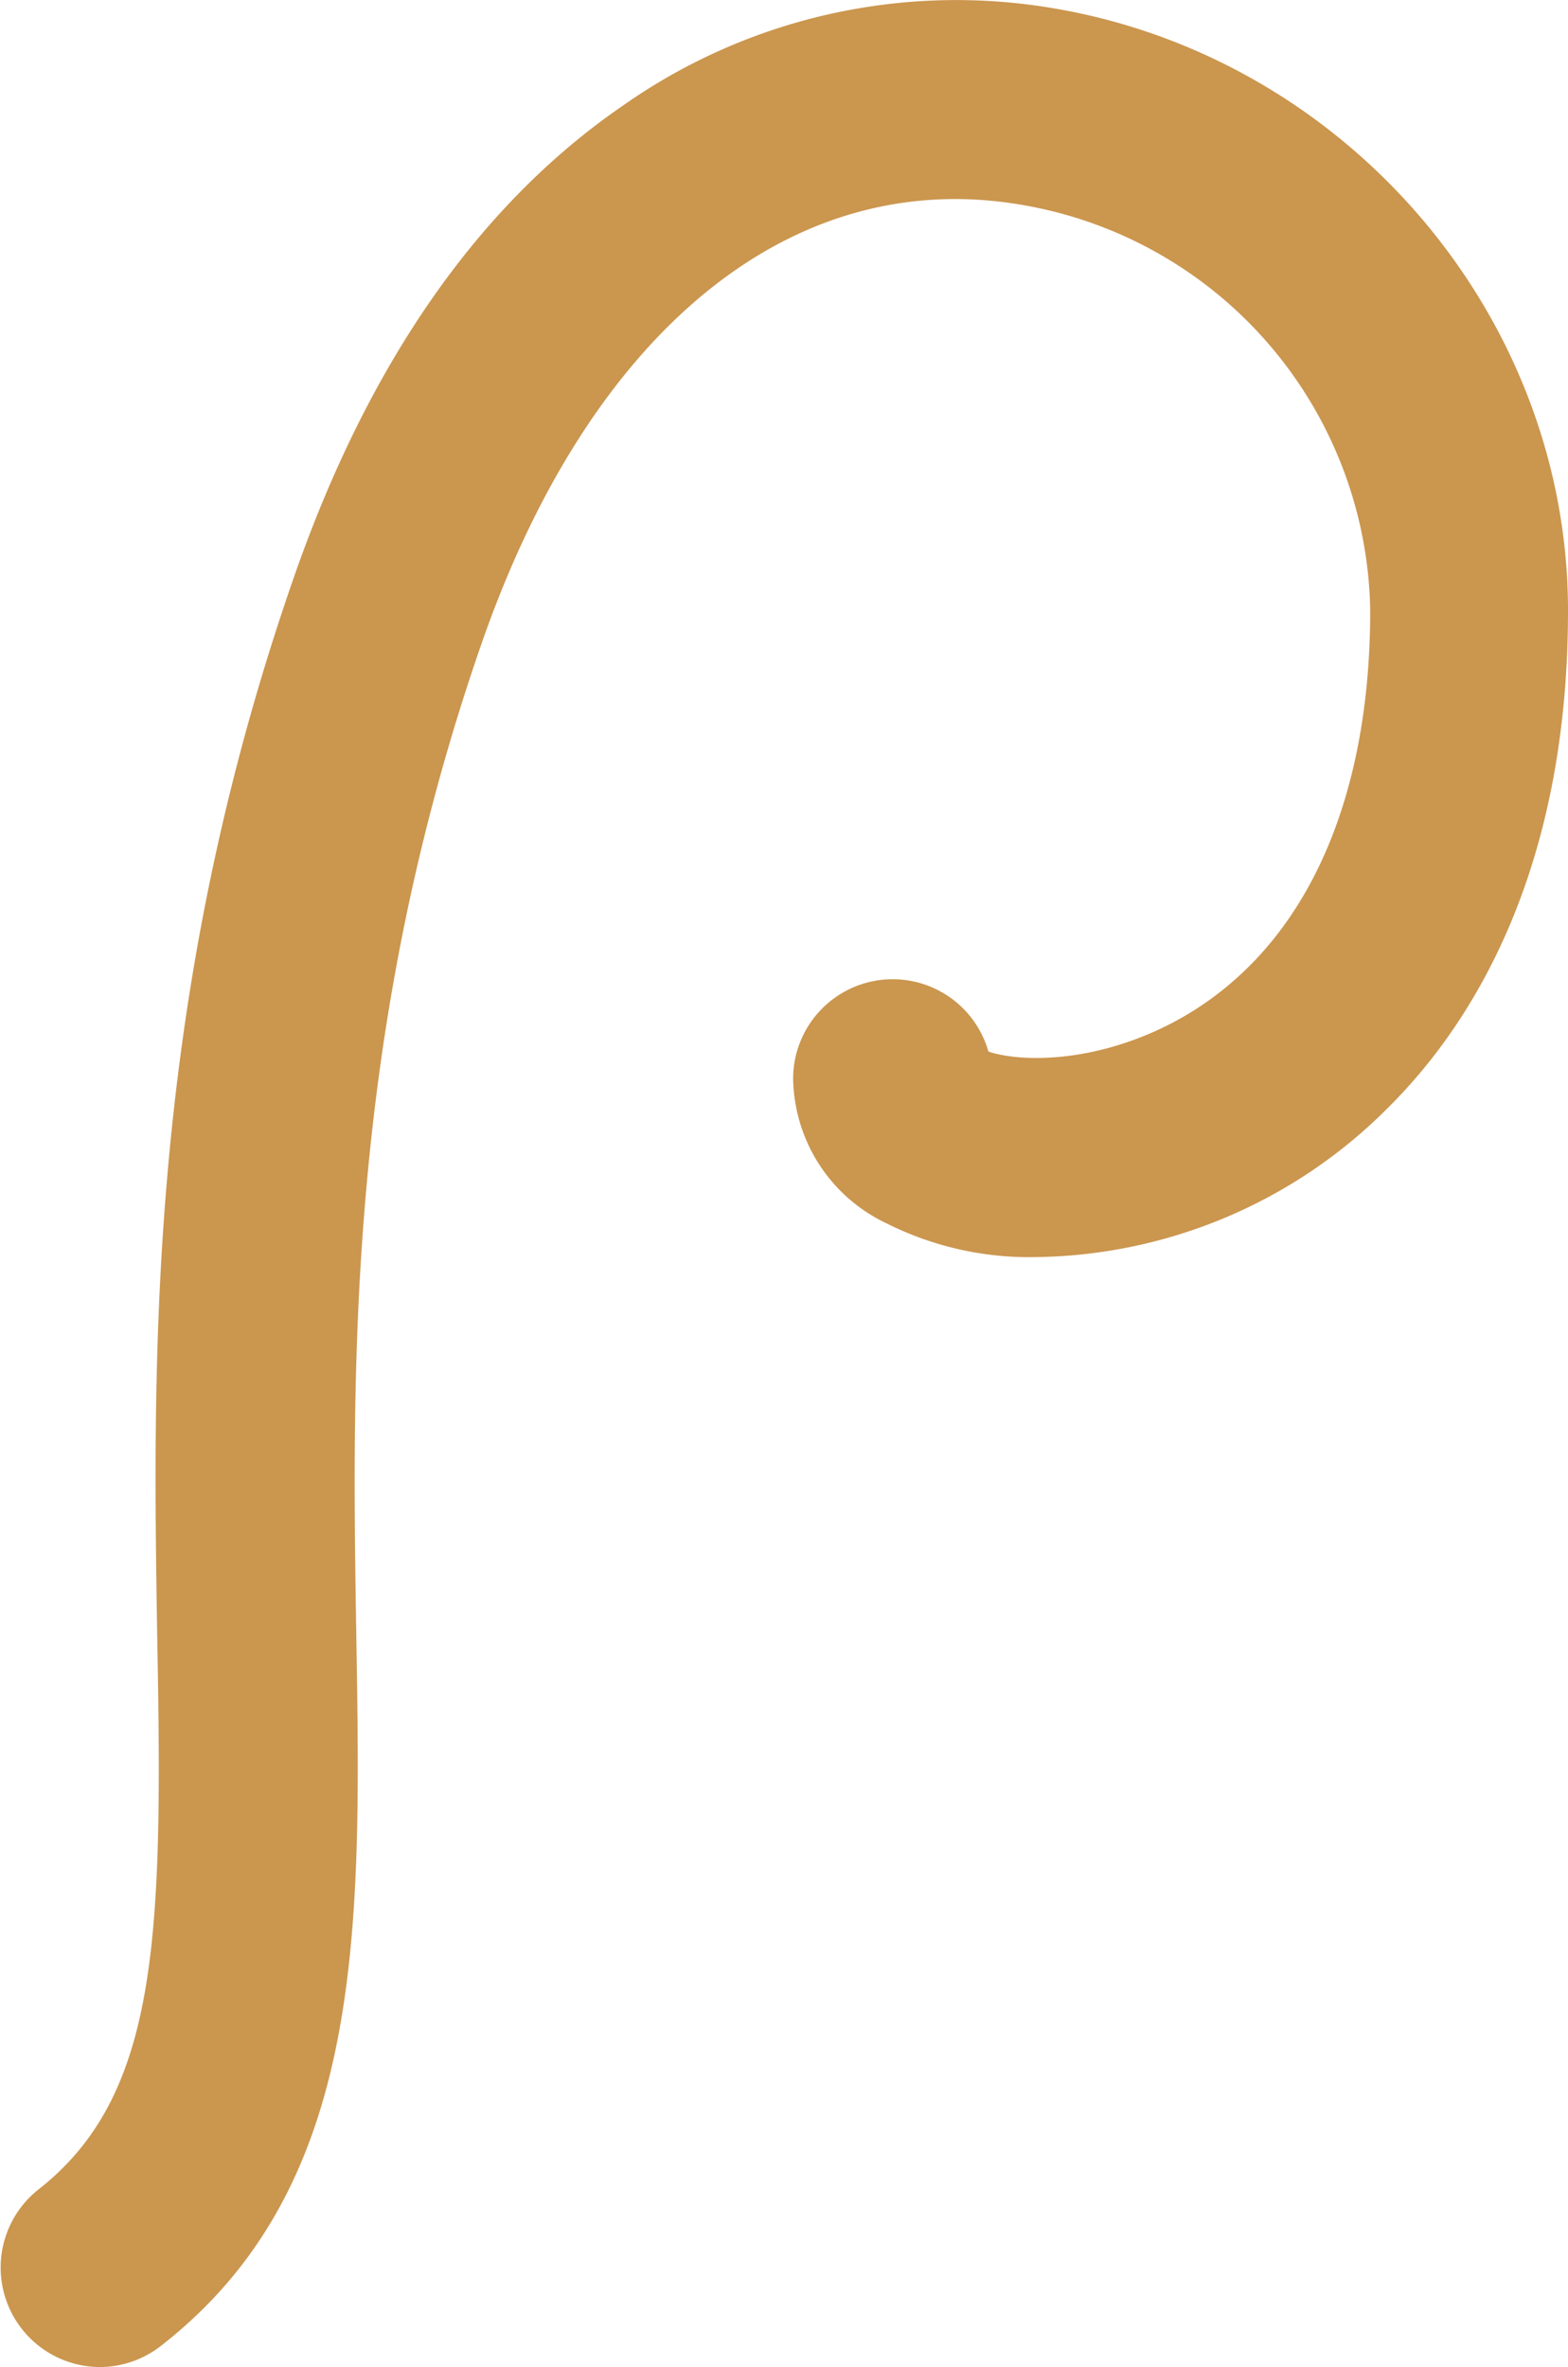 <svg xmlns="http://www.w3.org/2000/svg" viewBox="0 0 86.65 130.81"><defs><style>.cls-1{fill:#cb964e;}</style></defs><g id="レイヤー_2" data-name="レイヤー 2"><g id="レイヤー_1-2" data-name="レイヤー 1"><path class="cls-1" d="M5.5,130.81A5.5,5.5,0,0,1,2.12,121C8.79,115.78,9,107,8.69,90.58c-.25-15.74-.57-35.32,7.54-58.65C20.35,20.08,26.46,11.31,34.39,5.86A32,32,0,0,1,58.23.46c16.2,2.74,28.42,17,28.42,33.28,0,14.63-5.46,23.07-10.05,27.58a27.9,27.9,0,0,1-19.33,8.15A17.57,17.57,0,0,1,49,67.61a9,9,0,0,1-5.17-8,5.5,5.5,0,0,1,10.79-1.5c1.56.54,5.57.75,10-1.5,7.16-3.67,11.1-11.8,11.1-22.88A23.12,23.12,0,0,0,56.4,11.31C43.77,9.17,32.64,18.24,26.62,35.54c-7.47,21.49-7.17,40-6.93,54.86.27,16.34.5,30.45-10.81,39.25A5.51,5.51,0,0,1,5.5,130.81Z"/></g></g></svg>